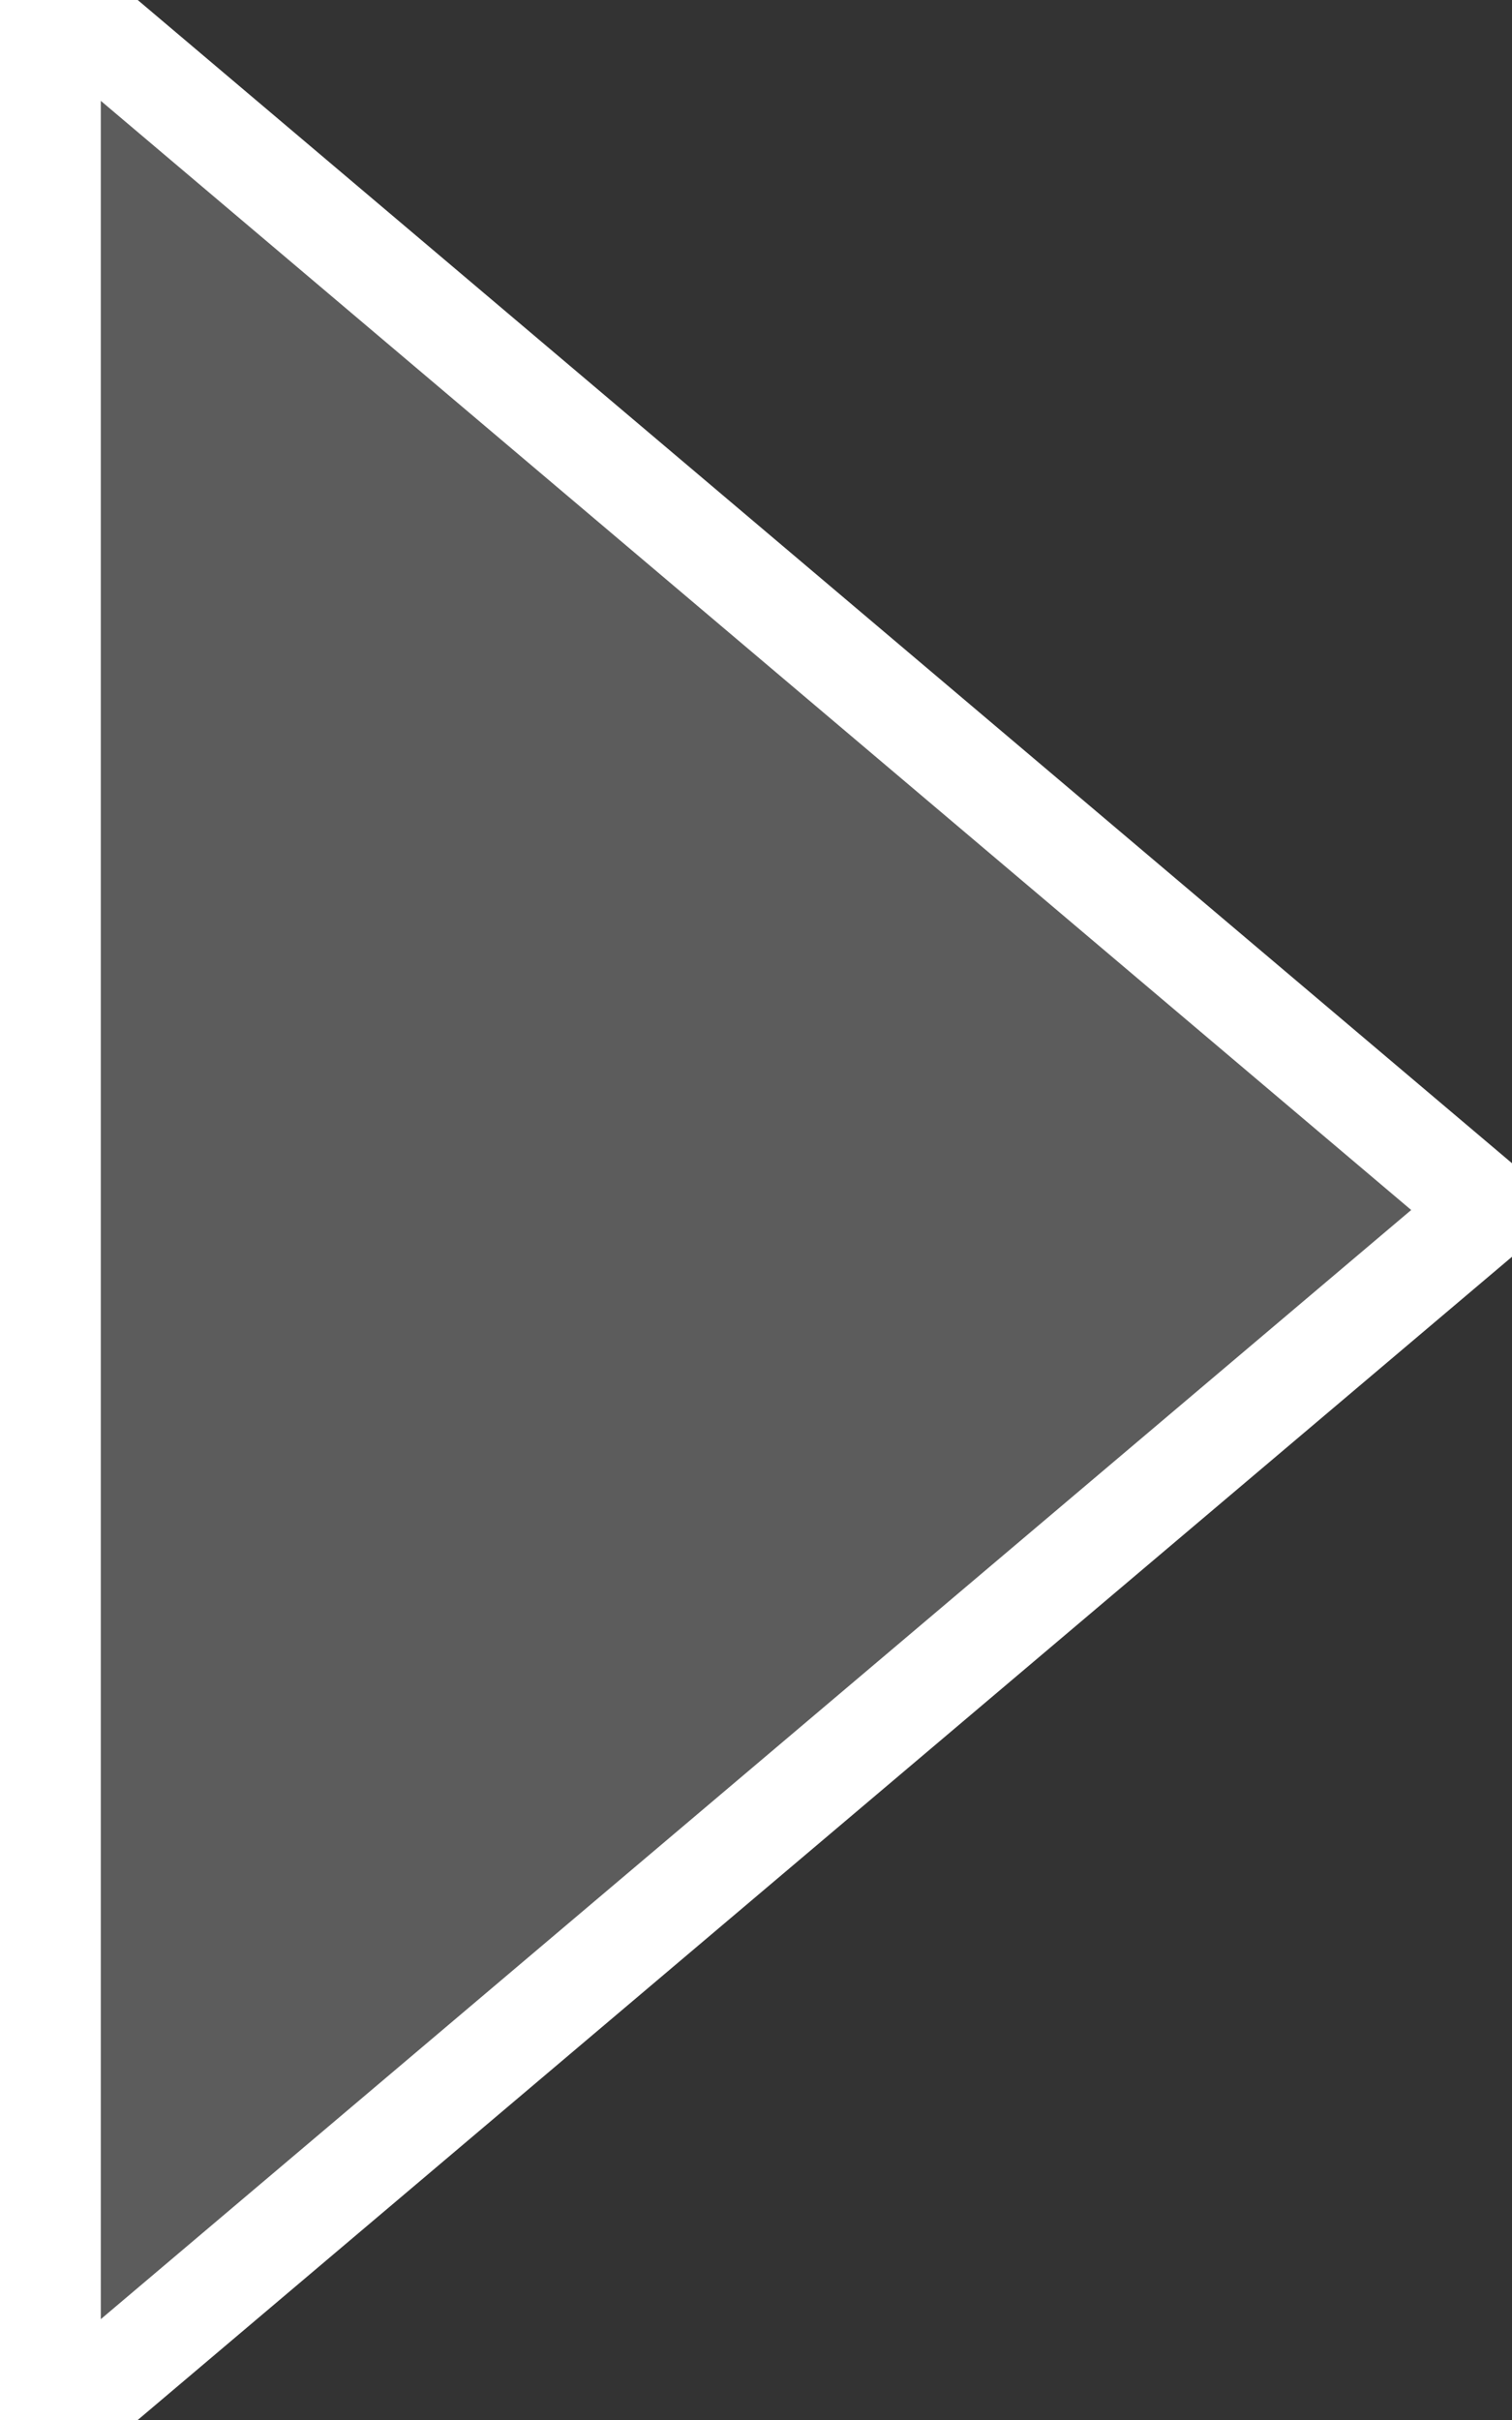 <?xml version="1.0" encoding="UTF-8"?>
<svg width="15px" height="24px" viewBox="0 0 15 24" version="1.1" xmlns="http://www.w3.org/2000/svg" xmlns:xlink="http://www.w3.org/1999/xlink">
    <rect x="0" y="0" width="15" height="24" fill="#333333" stroke="none"/>
    <!-- Generator: Sketch 59.1 (86144) - https://sketch.com -->
    <title>rightArrow</title>
    <desc>Created with Sketch.</desc>
    <g id="Home" stroke="none" stroke-width="1" fill="none" fill-rule="evenodd" fill-opacity="0.2" stroke-linejoin="round">
        <g id="01-01-home-newHeaders" transform="translate(-1390, -819)" fill="#FFFFFF" stroke="#FFFFFF">
            <path d="M1390.5,818.922 L1404.774,831 L1390.5,843.078 L1390.5,818.922 Z" id="rightArrow"></path>
        </g>
    </g>
</svg>